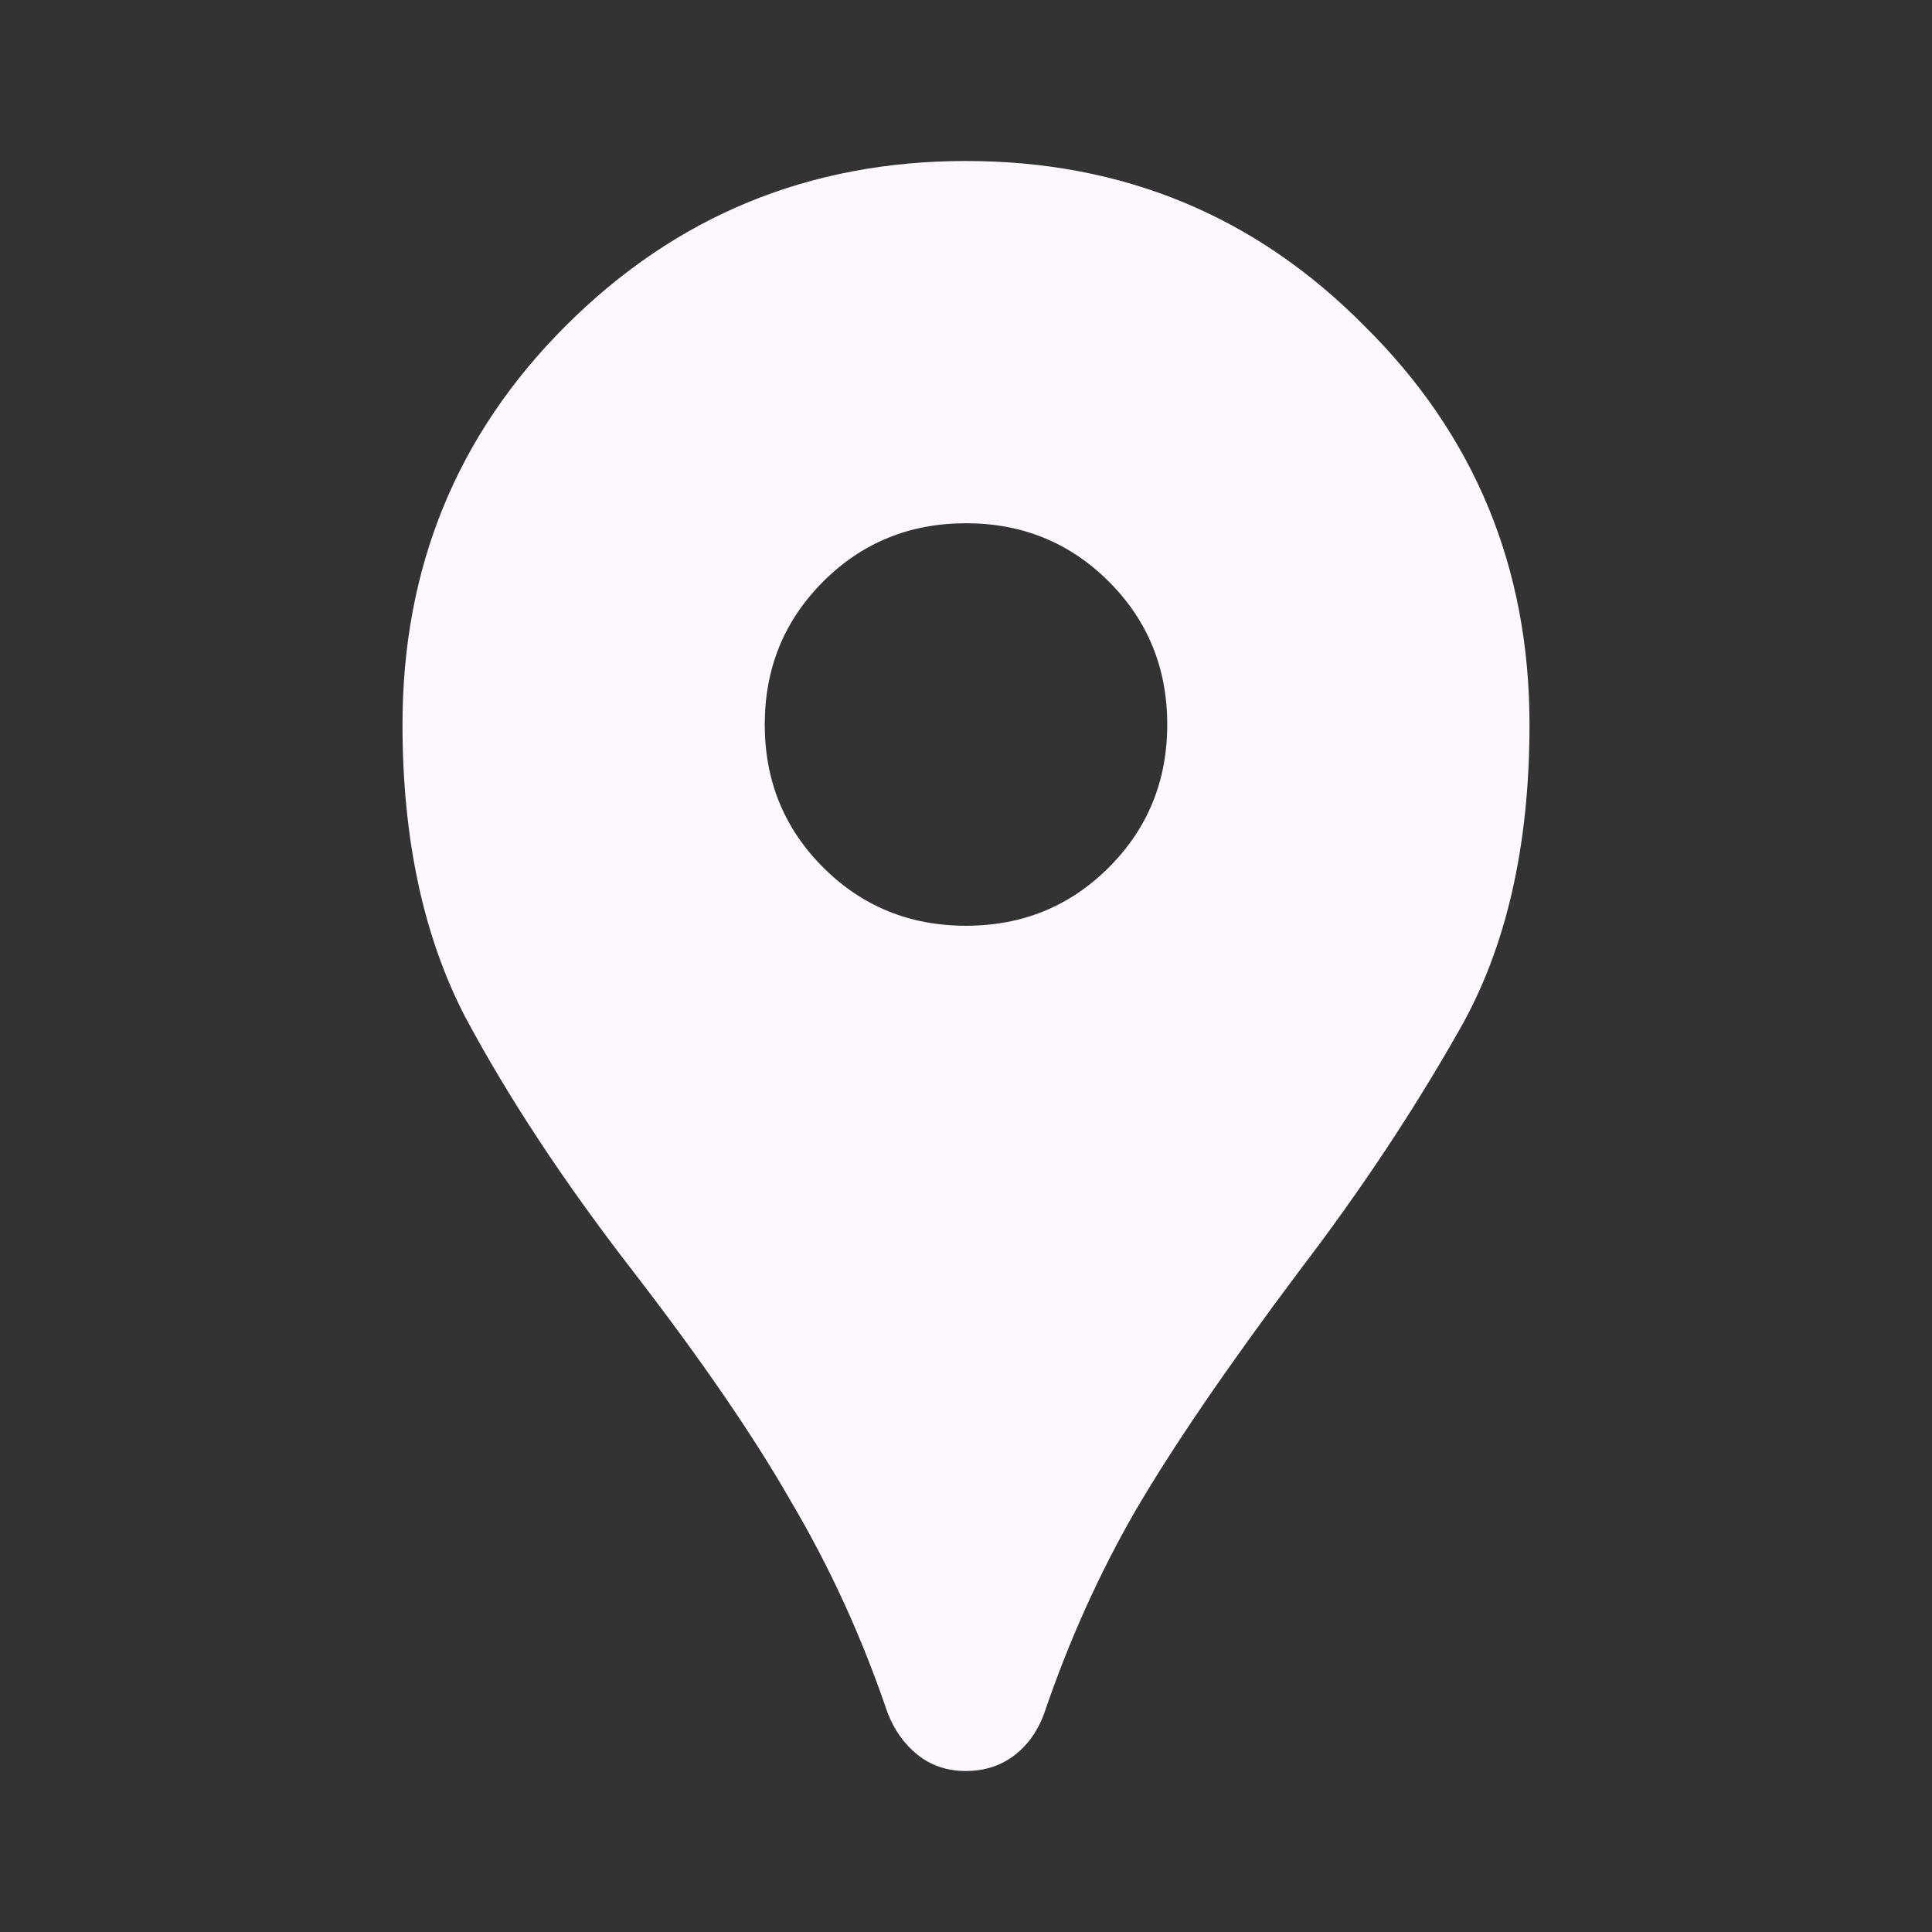 <svg width="42" height="42" viewBox="0 0 42 42" fill="none" xmlns="http://www.w3.org/2000/svg">
<rect x="0" y="0" width="42" height="42" fill="#333333" stroke="none"/>
<path d="M21 38.5C20.592 38.5 20.242 38.383 19.95 38.15C19.658 37.917 19.44 37.61 19.294 37.231C18.74 35.598 18.04 34.067 17.194 32.638C16.377 31.208 15.225 29.531 13.738 27.606C12.25 25.681 11.04 23.844 10.106 22.094C9.202 20.344 8.75 18.229 8.75 15.75C8.75 12.338 9.931 9.45 12.294 7.088C14.685 4.696 17.587 3.5 21 3.5C24.413 3.5 27.3 4.696 29.663 7.088C32.054 9.45 33.25 12.338 33.25 15.75C33.25 18.404 32.74 20.621 31.719 22.4C30.727 24.15 29.575 25.885 28.262 27.606C26.688 29.706 25.492 31.456 24.675 32.856C23.887 34.227 23.231 35.685 22.706 37.231C22.56 37.64 22.327 37.96 22.006 38.194C21.715 38.398 21.379 38.5 21 38.5ZM21 20.125C22.225 20.125 23.26 19.702 24.106 18.856C24.952 18.01 25.375 16.975 25.375 15.75C25.375 14.525 24.952 13.49 24.106 12.644C23.26 11.798 22.225 11.375 21 11.375C19.775 11.375 18.74 11.798 17.894 12.644C17.048 13.49 16.625 14.525 16.625 15.75C16.625 16.975 17.048 18.01 17.894 18.856C18.74 19.702 19.775 20.125 21 20.125Z" fill="#FEF7FF"/>
</svg>
